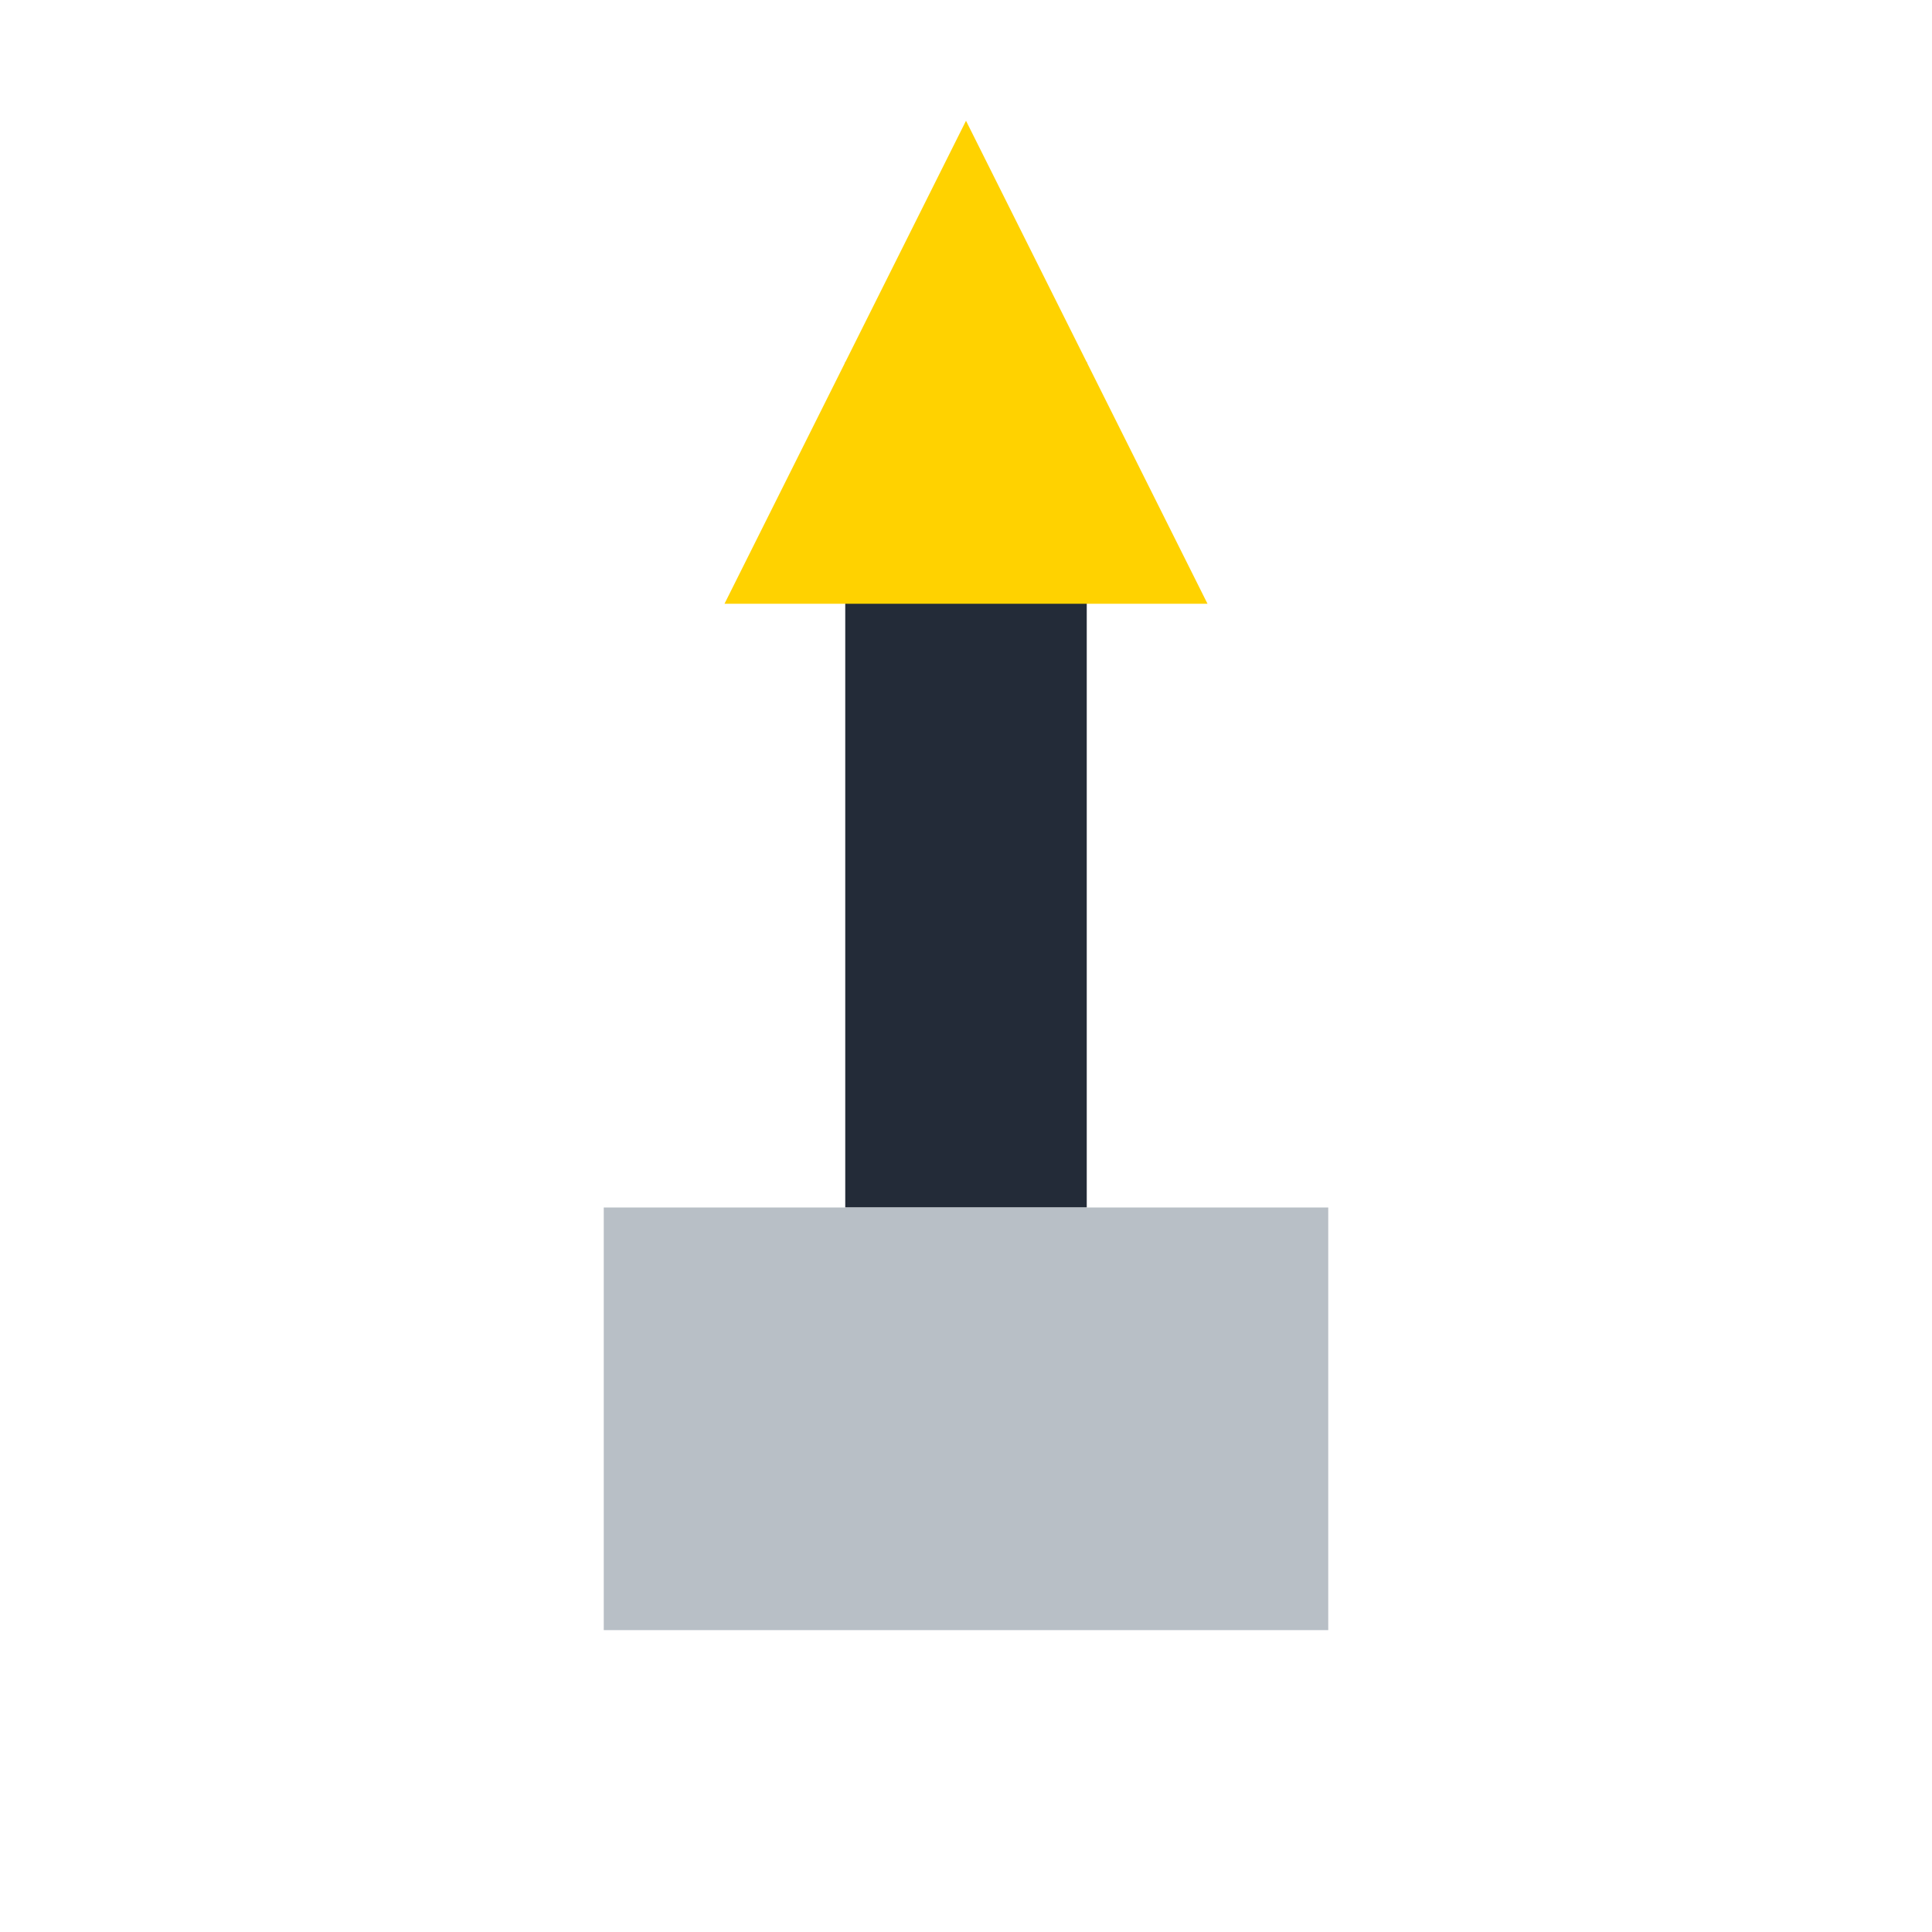 <?xml version="1.0" encoding="UTF-8"?>
<svg xmlns="http://www.w3.org/2000/svg" width="32" height="32" viewBox="0 0 32 32"><rect x="14" y="6" width="4" height="14" fill="#232B38"/><polygon points="16,2 12,10 20,10" fill="#FFD200"/><rect x="10" y="20" width="12" height="7" fill="#B8BFC6"/></svg>
